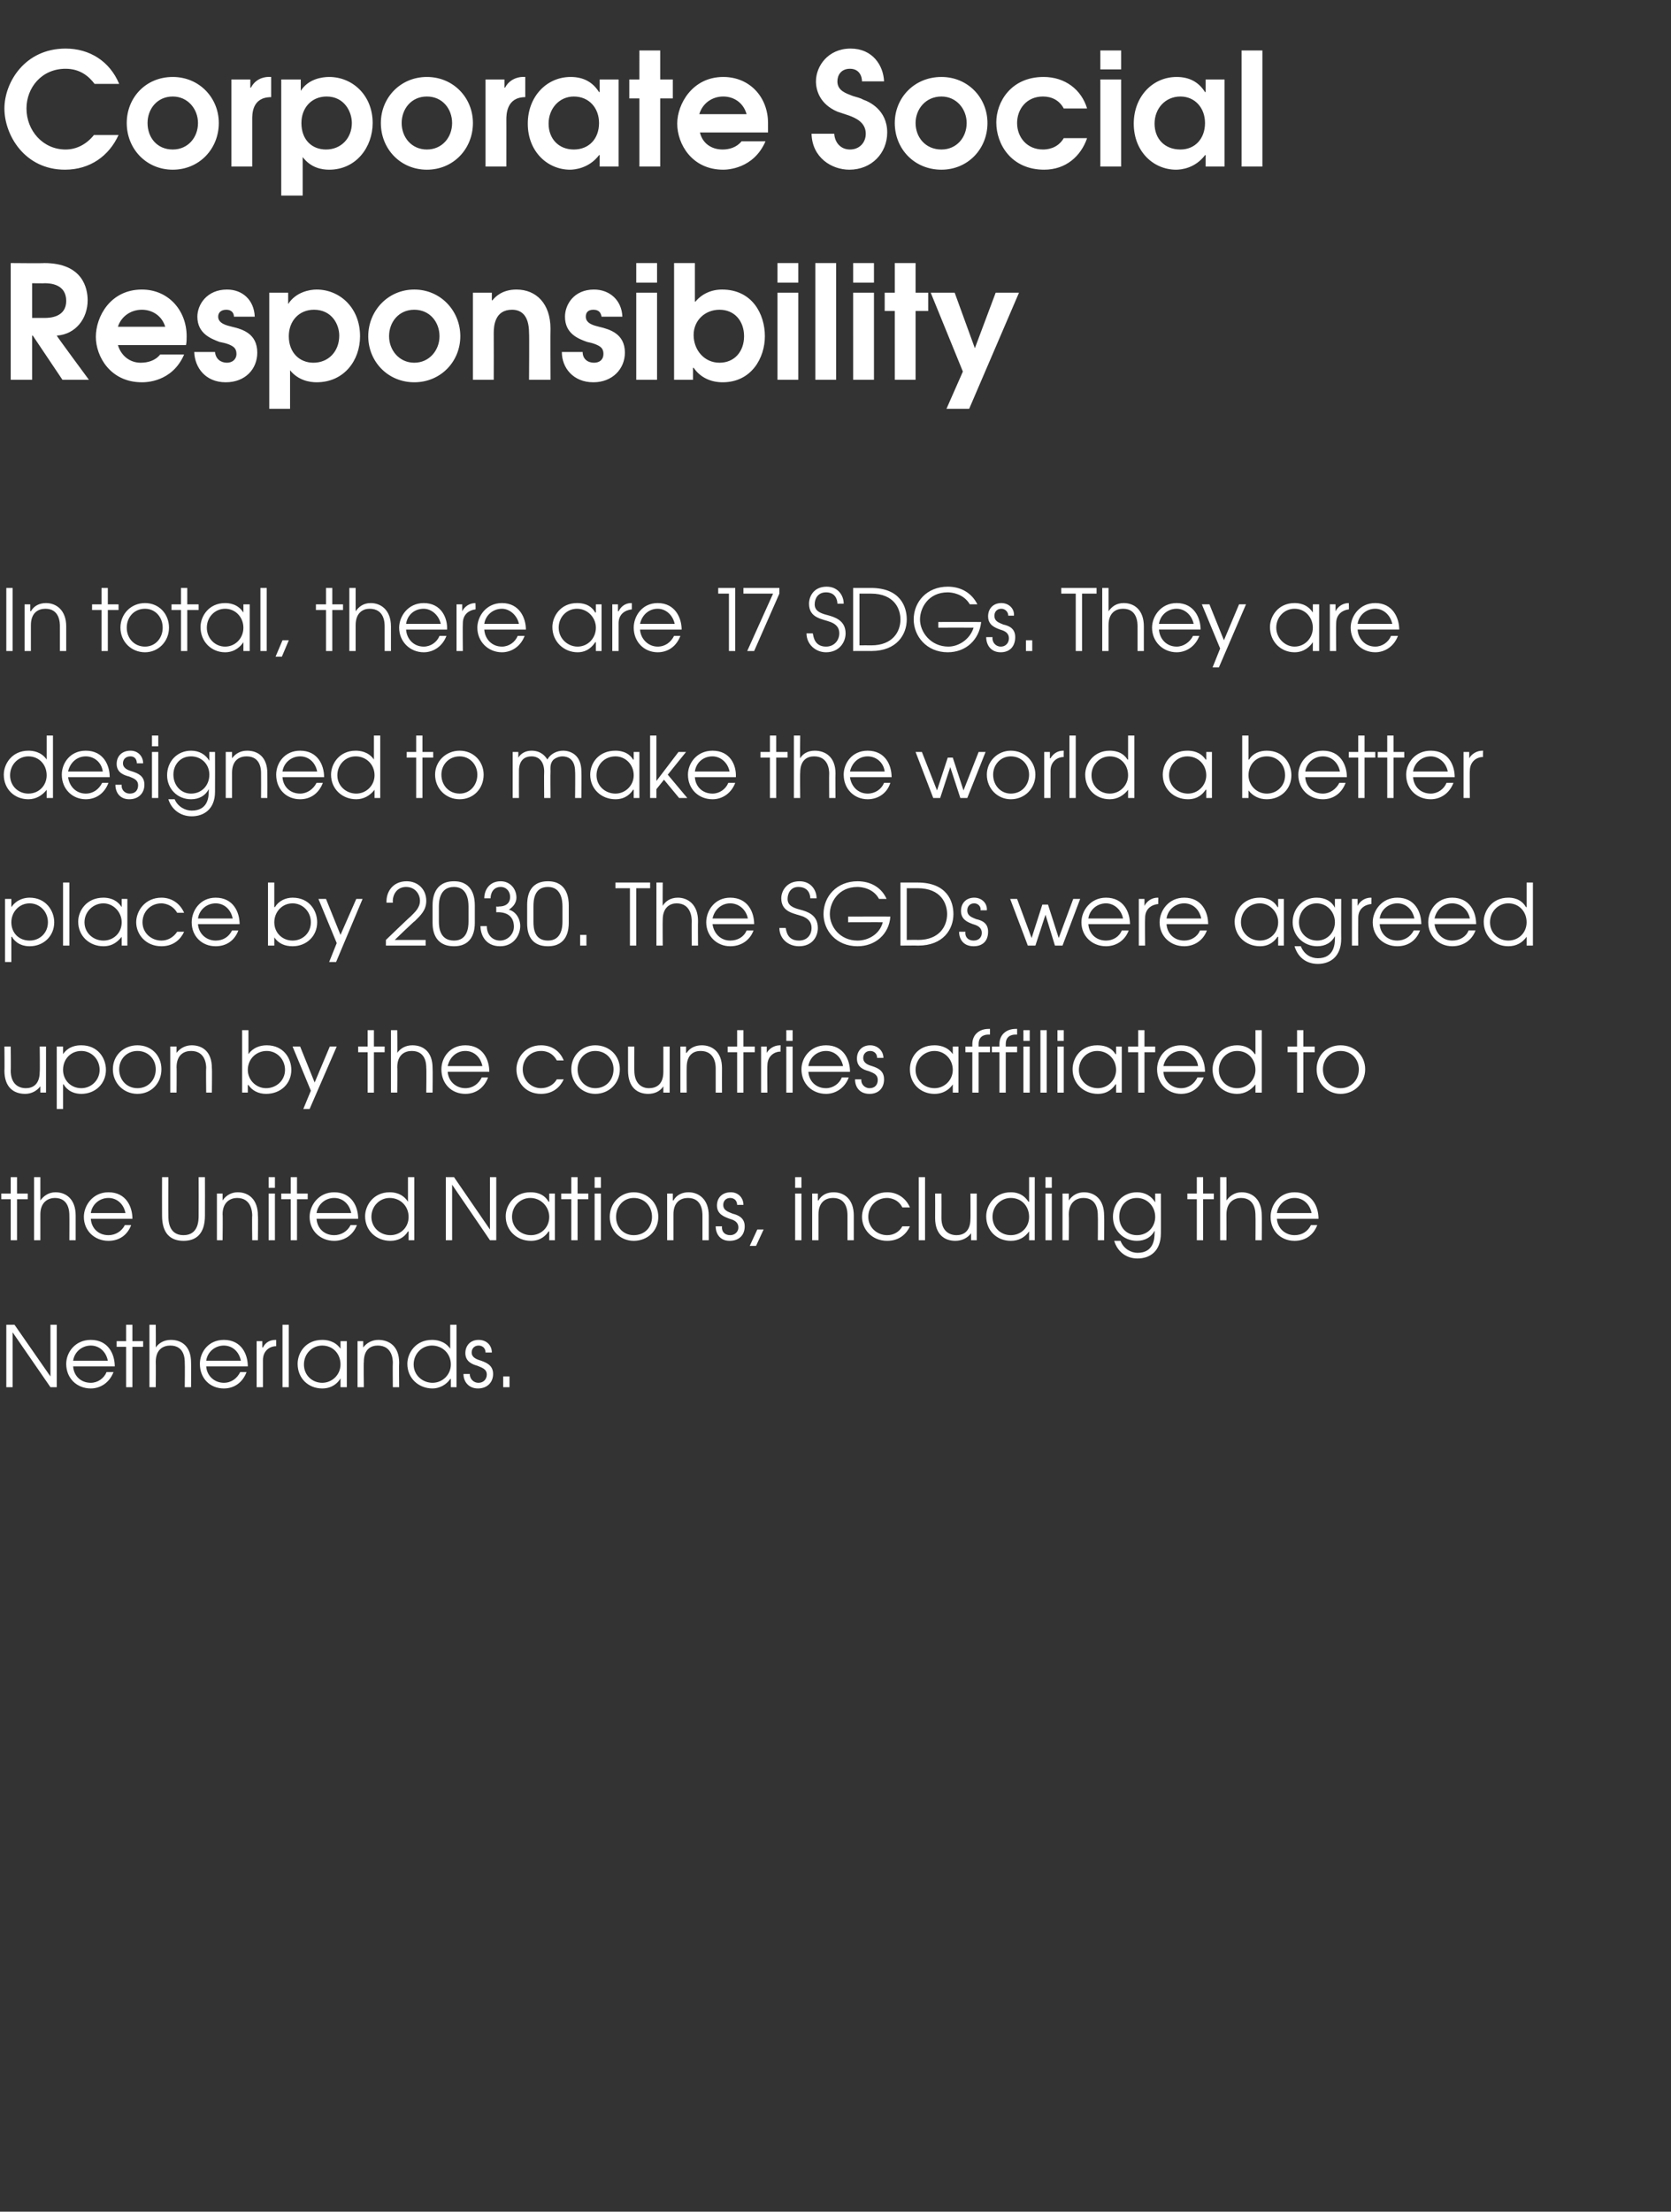 <?xml version="1.0" standalone="no"?><!DOCTYPE svg PUBLIC "-//W3C//DTD SVG 1.1//EN" "http://www.w3.org/Graphics/SVG/1.1/DTD/svg11.dtd"><svg xmlns="http://www.w3.org/2000/svg" version="1.1" width="265px" height="350.6px" viewBox="0 -8 265 350.6" style="top:-8px"><rect x="0" y="-8" width="265" height="350.6" fill="#333333" stroke="none"/><desc>Corporate Social Responsibility In total, there are 17 SDGs They are designed to make the world a better place by 20</desc><defs/><g id="Polygon21977"><path d="m1 202h1.3l5.7 8.2V202h1v9.9h-1l-6-8.7v8.7h-1V202zm10.6 6.6c.1 1.5 1.2 2.6 2.8 2.6c1.1 0 2.1-.7 2.5-1.7h1.1c-.6 1.6-2 2.6-3.6 2.6c-2.2 0-3.9-1.6-3.9-3.9c0-1.8 1.4-3.8 3.9-3.8c2.8 0 3.8 2.3 3.8 4.2h-6.6zm5.5-.9c-.3-1.5-1.4-2.4-2.7-2.4c-1.4 0-2.6 1-2.8 2.4h5.5zm2.9-2.2h-1.5v-.9h1.5V202h1v2.6h1.7v.9H21v6.4h-1v-6.4zm3.7-3.5h1s.03 3.62 0 3.6c.5-.7 1.3-1.2 2.4-1.2c1.7 0 3.2 1 3.2 3.6c.03.04 0 3.9 0 3.9h-1s.04-3.86 0-3.9c0-.5 0-2.7-2.3-2.7c-1 0-2.3.5-2.3 2.6c.03-.02 0 4 0 4h-1V202zm9 6.6c.1 1.5 1.3 2.6 2.8 2.6c1.2 0 2.1-.7 2.6-1.7h1c-.6 1.6-1.9 2.6-3.6 2.6c-2.2 0-3.8-1.6-3.8-3.9c0-1.8 1.3-3.8 3.8-3.8c2.8 0 3.8 2.3 3.8 4.2h-6.6zm5.5-.9c-.3-1.5-1.4-2.4-2.7-2.4c-1.4 0-2.6 1-2.8 2.4h5.5zm2.5-3.1h.9v1s.08.02.1 0c.4-.8 1.1-1.2 2-1.2h.1v1c-1 0-2.1.7-2.1 2.2v4.3h-1v-7.3zm4.1-2.6h1v9.9h-1V202zm10.2 9.9h-1v-1.4s-.01.05 0 0c-.4.7-1.3 1.6-2.9 1.6c-2.2 0-3.9-1.6-3.9-3.9c0-1.8 1.3-3.8 3.9-3.8c.6 0 2 .1 2.9 1.4c-.01.03 0 0 0 0v-1.2h1v7.3zm-6.8-3.6c0 1.7 1.3 2.9 2.9 2.9c1.6 0 2.9-1.3 2.9-2.9c0-1.7-1.2-3-2.9-3c-1.6 0-2.9 1.3-2.9 3zm8.5-3.7h.9v1s.03.02 0 0c.6-.8 1.5-1.2 2.4-1.2c1.7 0 3.3 1 3.3 3.6c-.04.04 0 3.9 0 3.9h-1s-.04-3.86 0-3.9c0-.5-.1-2.7-2.4-2.7c-1 0-2.2.5-2.2 2.6c-.05-.02 0 4 0 4h-1v-7.3zm15.7 7.3h-.9v-1.3s-.07-.03-.1 0c-.6.9-1.7 1.5-2.8 1.5c-2.2 0-4-1.6-4-3.9c0-1.7 1.3-3.8 3.9-3.8c.6 0 2 .1 2.9 1.4c-.02.03 0 0 0 0V202h1v9.9zm-6.8-3.6c0 1.7 1.4 2.9 3 2.9c1.6 0 2.9-1.3 2.9-2.9c0-1.7-1.3-3-3-3c-1.6 0-2.9 1.3-2.9 3zm8.9 1.5c0 .7.5 1.4 1.4 1.4c.8 0 1.3-.6 1.3-1.3c0-.9-.8-1.1-1.5-1.4c-.7-.2-1.9-.6-1.9-2c0-1.2.8-2.1 2.1-2.1c1.3 0 2.1.9 2.1 2h-1c0-.7-.5-1.1-1.1-1.1c-.7 0-1.1.5-1.1 1.1c0 .8.8 1.1 1.5 1.3c.8.3 1.9.7 1.9 2.1c0 1.3-.9 2.3-2.4 2.3c-1.5 0-2.3-1.1-2.3-2.3h1zm5.3.4h1v1.7h-1v-1.7z" stroke="none" fill="#ffffff"/></g><g id="Polygon21976"><path d="m1.7 182.1H.2v-.9h1.5v-2.6h1v2.6h1.7v.9H2.7v6.5h-1v-6.5zm3.7-3.5h1s.01 3.67 0 3.7c.5-.7 1.3-1.3 2.4-1.3c1.7 0 3.2 1.1 3.2 3.7v3.9h-1s.02-3.91 0-3.9c0-.5 0-2.8-2.3-2.8c-1 0-2.3.6-2.3 2.6v4.1h-1v-10zm9 6.6c.1 1.5 1.2 2.6 2.8 2.6c1.1 0 2.1-.6 2.6-1.6h1c-.6 1.6-1.9 2.5-3.6 2.5c-2.2 0-3.9-1.6-3.9-3.8c0-1.8 1.4-3.9 3.9-3.9c2.8 0 3.8 2.3 3.8 4.2h-6.6zm5.5-.9c-.3-1.5-1.4-2.4-2.7-2.4c-1.4 0-2.6 1-2.8 2.4h5.5zm6.8-5.7s-.03 6.07 0 6.1c0 .7 0 3.1 2.4 3.1c2.4 0 2.4-2.4 2.4-3.1c.02-.03 0-6.1 0-6.1h1s.02 6.07 0 6.1c0 2.9-1.4 4-3.4 4c-2 0-3.4-1.1-3.4-4c-.02-.03 0-6.1 0-6.1h1zm7.7 2.6h.9v1.1s.02-.03 0 0c.6-.9 1.5-1.3 2.4-1.3c1.7 0 3.2 1.1 3.2 3.7c.05-.01 0 3.9 0 3.9h-.9s-.05-3.91 0-3.9c0-.5-.1-2.8-2.4-2.8c-1 0-2.3.6-2.3 2.6c.05.03 0 4.1 0 4.1h-.9v-7.4zm8.2 0h1v7.4h-1v-7.4zm0-2.6h1v1.7h-1v-1.7zm3.5 3.5h-1.5v-.9h1.5v-2.6h1v2.6h1.7v.9h-1.7v6.5h-1v-6.5zm4.1 3.1c.1 1.5 1.2 2.6 2.8 2.6c1.1 0 2.1-.6 2.6-1.6h1c-.6 1.6-2 2.5-3.6 2.5c-2.2 0-3.9-1.6-3.9-3.8c0-1.8 1.4-3.9 3.9-3.9c2.8 0 3.8 2.3 3.8 4.2h-6.6zm5.5-.9c-.3-1.5-1.4-2.4-2.7-2.4c-1.4 0-2.6 1-2.8 2.4h5.5zm10 4.3h-.9v-1.4s-.06.03-.1 0c-.6 1-1.6 1.5-2.8 1.5c-2.2 0-4-1.6-4-3.9c0-1.7 1.3-3.8 3.9-3.8c.6 0 2 .1 2.9 1.5c-.01-.02 0 0 0 0v-3.9h1v10zm-6.8-3.7c0 1.7 1.4 2.9 3 2.9c1.6 0 2.9-1.2 2.9-2.9c0-1.7-1.3-3-3-3c-1.6 0-2.9 1.3-2.9 3zm11.8-6.3h1.3l5.7 8.3v-8.3h1v10h-1l-6-8.8v8.8h-1v-10zm17.3 10h-.9v-1.4h-.1c-.4.6-1.2 1.5-2.8 1.5c-2.2 0-4-1.6-4-3.9c0-1.7 1.3-3.8 3.9-3.8c.7 0 2.1.1 2.9 1.5c.05-.02.1 0 .1 0v-1.3h.9v7.4zm-6.8-3.7c0 1.7 1.4 2.9 3 2.9c1.6 0 2.9-1.2 2.9-2.9c0-1.6-1.3-3-3-3c-1.6 0-2.9 1.3-2.9 3zm9.4-2.8H89v-.9h1.6v-2.6h1v2.6h1.7v.9h-1.7v6.5h-1v-6.5zm3.7-.9h1v7.4h-1v-7.4zm0-2.6h1v1.7h-1v-1.7zm10.1 6.3c0 2.2-1.7 3.8-3.9 3.8c-2.1 0-3.8-1.6-3.8-3.8c0-2.2 1.7-3.9 3.8-3.9c2.2 0 3.9 1.7 3.9 3.9zm-6.7 0c0 1.7 1.2 2.9 2.8 2.9c1.7 0 2.9-1.2 2.9-2.9c0-1.7-1.2-3-2.9-3c-1.6 0-2.8 1.3-2.8 3zm8.1-3.7h.9v1.1s.06-.03.1 0c.5-.9 1.4-1.3 2.4-1.3c1.6 0 3.2 1.1 3.2 3.7v3.9h-1v-3.9c0-.5 0-2.8-2.3-2.8c-1.1 0-2.3.6-2.3 2.6v4.1h-1v-7.4zm8.7 5.2c-.1.8.4 1.4 1.3 1.4c.8 0 1.3-.6 1.3-1.2c0-.9-.7-1.2-1.4-1.4c-.8-.3-2-.7-2-2.1c0-1.2.8-2.1 2.2-2.1c1.2 0 2 .9 2 2h-1c0-.6-.4-1.1-1.1-1.1c-.7 0-1.1.5-1.1 1.1c0 .9.8 1.1 1.5 1.4c.8.2 1.9.6 1.9 2c0 1.4-.9 2.3-2.4 2.3c-1.5 0-2.2-1.1-2.2-2.3h1zm5.6.5h1l-1.2 2.6h-1l1.2-2.6zm6-5.7h1v7.4h-1v-7.4zm0-2.6h1v1.7h-1v-1.7zm2.7 2.6h.9v1.1s.07-.03.1 0c.5-.9 1.4-1.3 2.4-1.3c1.7 0 3.2 1.1 3.2 3.7v3.9h-1v-3.9c0-.5 0-2.8-2.3-2.8c-1.1 0-2.3.6-2.3 2.6v4.1h-1v-7.4zm15.5 5.2c-.5 1.1-1.6 2.3-3.6 2.3c-2.5 0-4-1.9-4-3.8c0-1.8 1.4-3.9 4-3.9c1.7 0 3 1 3.6 2.4h-1.2c-.7-1.4-2.1-1.5-2.4-1.5c-1.7 0-3 1.3-3 3c0 1.7 1.4 2.9 3 2.9c1 0 1.9-.5 2.4-1.4h1.2zm1.4-7.8h1v10h-1v-10zm9.2 10h-.9v-1.1s-.05.01 0 0c-.6.8-1.5 1.2-2.5 1.2c-1.7 0-3.2-1-3.2-3.6c.02-.02 0-3.9 0-3.9h1s.02 3.88 0 3.9c0 2 1.2 2.7 2.4 2.7c1 0 2.2-.5 2.2-2.6c.03.05 0-4 0-4h1v7.4zm9.2 0h-.9v-1.4s-.02.03 0 0c-.7 1-1.7 1.5-2.9 1.5c-2.2 0-3.9-1.6-3.9-3.9c0-1.7 1.3-3.8 3.9-3.8c.6 0 1.9.1 2.8 1.5c.03-.02.1 0 .1 0v-3.9h.9v10zm-6.7-3.7c0 1.7 1.3 2.9 2.9 2.9c1.6 0 2.9-1.2 2.9-2.9c0-1.7-1.2-3-2.9-3c-1.6 0-2.9 1.3-2.9 3zm8.4-3.7h1v7.4h-1v-7.4zm0-2.6h1v1.7h-1v-1.7zm2.7 2.6h1v1.1s.01-.03 0 0c.6-.9 1.5-1.3 2.4-1.3c1.7 0 3.2 1.1 3.2 3.7c.04-.01 0 3.9 0 3.9h-1s.04-3.91 0-3.9c0-.5 0-2.8-2.3-2.8c-1 0-2.3.6-2.3 2.6c.04.03 0 4.1 0 4.1h-1v-7.4zm15.6 6.3c0 2.9-1.8 4-3.7 4c-1.8 0-3.2-1.1-3.7-2.8h1c.5 1.3 1.7 1.9 2.7 1.9c2.6 0 2.7-2.3 2.7-3.1c.03.02 0-.4 0-.4c0 0 0 .02 0 0c-.5 1-1.5 1.6-2.8 1.6c-2.2 0-3.8-1.7-3.8-3.8c0-2.2 1.6-3.9 3.8-3.9c1.3 0 2.3.6 2.9 1.6c-.04.03 0 0 0 0v-1.4h.9s.02 6.32 0 6.3zm-6.6-2.6c0 1.6 1.1 2.9 2.8 2.9c1.7 0 2.9-1.3 2.9-2.9c0-1.7-1.3-3-2.9-3c-1.7 0-2.8 1.3-2.8 3zm12.3-2.8h-1.5v-.9h1.5v-2.6h1v2.6h1.7v.9h-1.7v6.5h-1v-6.5zm3.7-3.5h1s.02 3.67 0 3.7c.5-.7 1.3-1.3 2.4-1.3c1.7 0 3.2 1.1 3.2 3.7c.03-.01 0 3.9 0 3.9h-1s.03-3.91 0-3.9c0-.5 0-2.8-2.3-2.8c-1 0-2.3.6-2.3 2.6c.02.03 0 4.1 0 4.1h-1v-10zm9 6.6c.1 1.5 1.3 2.6 2.8 2.6c1.2 0 2.1-.6 2.6-1.6h1c-.6 1.6-1.9 2.5-3.6 2.5c-2.2 0-3.8-1.6-3.8-3.8c0-1.8 1.3-3.9 3.8-3.9c2.8 0 3.8 2.3 3.8 4.2h-6.6zm5.5-.9c-.3-1.5-1.4-2.4-2.7-2.4c-1.4 0-2.6 1-2.8 2.4h5.5z" stroke="none" fill="#ffffff"/></g><g id="Polygon21975"><path d="m7.3 165.2h-.9v-1s-.03-.04 0 0c-.6.8-1.5 1.2-2.4 1.2c-1.8 0-3.3-1-3.3-3.7c.04.04 0-3.8 0-3.8h1s.04 3.84 0 3.8c0 2.1 1.2 2.8 2.4 2.8c1 0 2.2-.5 2.2-2.6c.05 0 0-4 0-4h1v7.3zm1.7-7.3h1v1.2s.01.02 0 0c.9-1.3 2.2-1.4 2.9-1.4c2.6 0 3.9 2 3.9 3.9c0 2.2-1.7 3.8-3.9 3.8c-1.8 0-2.6-1.1-2.8-1.5c-.04-.05-.1 0-.1 0v3.9h-1v-9.9zm1 3.7c0 1.6 1.2 2.9 2.9 2.9c1.6 0 2.9-1.3 2.9-2.9c0-1.7-1.3-3-2.9-3c-1.7 0-2.9 1.3-2.9 3zm15.6-.1c0 2.2-1.6 3.9-3.8 3.9c-2.2 0-3.9-1.7-3.9-3.9c0-2.2 1.7-3.8 3.9-3.8c2.2 0 3.8 1.6 3.8 3.8zm-6.7 0c0 1.7 1.2 3 2.9 3c1.7 0 2.9-1.3 2.9-3c0-1.6-1.2-2.9-2.9-2.9c-1.7 0-2.9 1.3-2.9 2.9zm8.1-3.6h1v1s.02.02 0 0c.6-.8 1.5-1.2 2.4-1.2c1.7 0 3.2 1 3.2 3.6c.05.04 0 3.9 0 3.9h-.9s-.05-3.86 0-3.9c0-.5-.1-2.7-2.4-2.7c-1 0-2.3.5-2.3 2.6c.04-.02 0 4 0 4h-1v-7.3zm12.4-2.6v3.8s.03.02 0 0c.7-1 1.8-1.4 2.9-1.4c2.7 0 3.9 2.1 3.9 3.9c0 2.2-1.7 3.8-4 3.8c-1.2 0-2.2-.5-2.8-1.4c-.03-.04-.1 0-.1 0v1.2h-.9v-9.9h1zm-.1 6.3c0 1.6 1.3 2.9 2.9 2.9c1.6 0 3-1.2 3-2.9c0-1.7-1.3-3-2.9-3c-1.7 0-3 1.3-3 3zm14.1-3.7l-4.3 9.9h-1l1.2-2.9l-2.9-7h1.2l2.3 5.7l2.4-5.7h1.1zm4.9.9h-1.5v-.9h1.5v-2.6h1v2.6h1.7v.9h-1.7v6.4h-1v-6.4zm3.7-3.5h1s.04 3.62 0 3.6c.5-.7 1.3-1.2 2.4-1.2c1.7 0 3.2 1 3.2 3.6c.04.04 0 3.9 0 3.9h-1s.05-3.86 0-3.9c0-.5 0-2.7-2.3-2.7c-1 0-2.3.5-2.3 2.6c.04-.02 0 4 0 4h-1v-9.9zm9 6.6c.1 1.5 1.3 2.6 2.8 2.6c1.2 0 2.1-.7 2.6-1.7h1c-.6 1.6-1.9 2.6-3.6 2.6c-2.2 0-3.8-1.6-3.8-3.9c0-1.8 1.3-3.8 3.8-3.8c2.8 0 3.8 2.3 3.8 4.2H71zm5.5-.9c-.3-1.5-1.4-2.4-2.7-2.4c-1.4 0-2.5 1-2.8 2.4h5.5zm12.9 2.1c-.5 1.1-1.6 2.3-3.6 2.3c-2.5 0-3.9-1.9-3.9-3.9c0-1.7 1.3-3.8 3.9-3.8c1.7 0 3 .9 3.6 2.4h-1.1c-.8-1.5-2.2-1.5-2.5-1.5c-1.7 0-2.9 1.3-2.9 2.9c0 1.7 1.3 3 2.9 3c1 0 2-.5 2.5-1.4h1.1zm8.9-1.6c0 2.2-1.7 3.9-3.9 3.9c-2.1 0-3.8-1.7-3.8-3.9c0-2.2 1.7-3.8 3.8-3.8c2.2 0 3.9 1.6 3.9 3.8zm-6.7 0c0 1.7 1.2 3 2.8 3c1.7 0 2.9-1.3 2.9-3c0-1.6-1.2-2.9-2.9-2.9c-1.6 0-2.8 1.3-2.8 2.9zm14.6 3.7h-1v-1s.02-.04 0 0c-.5.8-1.4 1.2-2.4 1.2c-1.7 0-3.2-1-3.2-3.7v-3.8h1s-.02 3.84 0 3.8c0 2.1 1.2 2.8 2.3 2.8c1.1 0 2.3-.5 2.3-2.6v-4h1v7.3zm1.7-7.3h.9v1s.05.02.1 0c.5-.8 1.4-1.2 2.4-1.2c1.6 0 3.2 1 3.2 3.6c-.02.04 0 3.9 0 3.9h-1v-3.9c0-.5-.1-2.7-2.4-2.7c-1 0-2.2.5-2.2 2.6c-.02-.02 0 4 0 4h-1v-7.3zm9 .9h-1.5v-.9h1.5v-2.6h1v2.6h1.8v.9h-1.8v6.4h-1v-6.4zm3.8-.9h.9v1s.04.02 0 0c.4-.7 1.2-1.2 2.1-1.2h.1s-.05.99 0 1c-1 0-2.1.7-2.1 2.2c-.04-.04 0 4.3 0 4.3h-1v-7.3zm4 0h1v7.3h-1v-7.3zm0-2.6h1v1.7h-1v-1.7zm3.5 6.6c.1 1.5 1.2 2.6 2.8 2.6c1.1 0 2.1-.7 2.5-1.7h1.1c-.6 1.6-2 2.6-3.6 2.6c-2.2 0-3.9-1.6-3.9-3.9c0-1.8 1.4-3.8 3.9-3.8c2.8 0 3.8 2.3 3.8 4.2h-6.6zm5.5-.9c-.3-1.5-1.4-2.4-2.7-2.4c-1.4 0-2.6 1-2.8 2.4h5.5zm2.9 2.1c-.1.7.5 1.4 1.3 1.4c.9 0 1.3-.6 1.3-1.3c0-.9-.7-1.1-1.4-1.4c-.8-.2-1.9-.6-1.9-2c0-1.2.8-2.1 2.1-2.1c1.2 0 2.1.9 2.1 2h-1c0-.7-.5-1.1-1.1-1.1c-.7 0-1.1.5-1.1 1.1c0 .8.7 1.1 1.4 1.3c.9.3 1.9.7 1.9 2.1c0 1.3-.8 2.3-2.3 2.3c-1.6 0-2.3-1.1-2.3-2.3h1zm15.4 2.1h-.9v-1.3s-.03-.05 0 0c-.4.6-1.3 1.5-2.9 1.5c-2.2 0-3.9-1.6-3.9-3.9c0-1.8 1.2-3.8 3.9-3.8c.6 0 2 .1 2.9 1.4c-.03.04 0 0 0 0v-1.2h.9v7.3zm-6.8-3.6c0 1.7 1.4 2.9 3 2.9c1.6 0 2.9-1.3 2.9-2.9c0-1.7-1.3-3-2.9-3c-1.6 0-3 1.3-3 3zm9-2.8h-1.1v-.9h1.1v-.4c0-1.4 1-2.4 2.6-2.4h.2v.9h-.2c-.3 0-1.6 0-1.6 1.5v.4h1.8v.9h-1.8v6.4h-1v-6.4zm4.3 0h-1.2v-.9h1.2v-.4c0-1.4 1-2.4 2.6-2.4h.2v.9h-.2c-.3 0-1.6 0-1.6 1.5v.4h1.8v.9h-1.8v6.4h-1v-6.4zm3.8-.9h1v7.3h-1v-7.3zm0-2.6h1v1.7h-1v-1.7zm2.7 0h1v9.9h-1v-9.9zm2.7 2.6h1v7.3h-1v-7.3zm0-2.6h1v1.7h-1v-1.7zm10.2 9.9h-.9v-1.3s-.05-.05-.1 0c-.4.6-1.2 1.5-2.8 1.5c-2.2 0-4-1.6-4-3.9c0-1.8 1.3-3.8 3.9-3.8c.7 0 2.1.1 2.9 1.4c.05.04.1 0 .1 0v-1.2h.9v7.3zm-6.8-3.6c0 1.7 1.4 2.9 3 2.9c1.6 0 2.9-1.3 2.9-2.9c0-1.7-1.3-3-3-3c-1.6 0-2.9 1.3-2.9 3zm9.4-2.8h-1.6v-.9h1.6v-2.6h1v2.6h1.7v.9h-1.7v6.4h-1v-6.4zm4 3.1c.1 1.5 1.3 2.6 2.8 2.6c1.2 0 2.1-.7 2.6-1.7h1c-.6 1.6-1.9 2.6-3.6 2.6c-2.1 0-3.8-1.6-3.8-3.9c0-1.8 1.3-3.8 3.8-3.8c2.8 0 3.8 2.3 3.8 4.2h-6.6zm5.5-.9c-.2-1.5-1.4-2.4-2.7-2.4c-1.4 0-2.5 1-2.8 2.4h5.5zm10.1 4.2h-1v-1.3s-.01-.02 0 0c-.7.9-1.7 1.5-2.9 1.5c-2.2 0-3.9-1.6-3.9-3.9c0-1.7 1.3-3.8 3.9-3.8c.6 0 1.9.1 2.8 1.4c.04.03.1 0 .1 0v-3.8h1v9.9zm-6.8-3.6c0 1.7 1.3 2.9 2.9 2.9c1.6 0 2.9-1.3 2.9-2.9c0-1.7-1.2-3-2.9-3c-1.6 0-2.9 1.3-2.9 3zm12.4-2.8h-1.5v-.9h1.5v-2.6h1v2.6h1.8v.9h-1.8v6.4h-1v-6.4zm10.8 2.7c0 2.2-1.7 3.9-3.9 3.9c-2.1 0-3.8-1.7-3.8-3.9c0-2.2 1.6-3.8 3.8-3.8c2.2 0 3.9 1.6 3.9 3.8zm-6.7 0c0 1.7 1.2 3 2.8 3c1.7 0 2.9-1.3 2.9-3c0-1.6-1.2-2.9-2.9-2.9c-1.6 0-2.8 1.3-2.8 2.9z" stroke="none" fill="#ffffff"/></g><g id="Polygon21974"><path d="m.8 134.5h1v1.3s.02-.03 0 0c.9-1.3 2.2-1.5 2.9-1.5c2.6 0 3.9 2.1 3.9 3.9c0 2.2-1.7 3.8-3.9 3.8c-1.8 0-2.6-1.1-2.8-1.5h-.1v4h-1v-10zm1 3.7c0 1.7 1.2 2.9 2.9 2.9c1.6 0 2.9-1.2 2.9-2.9c0-1.7-1.3-3-2.9-3c-1.7 0-2.9 1.4-2.9 3zm8.2-6.3h1v10h-1v-10zm10.2 10h-.9v-1.4s-.04 0 0 0c-.5.6-1.3 1.5-2.9 1.5c-2.2 0-4-1.6-4-3.9c0-1.7 1.3-3.8 4-3.8c.6 0 2 .1 2.9 1.5c-.04-.01 0 0 0 0v-1.3h.9v7.4zm-6.8-3.7c0 1.7 1.4 2.9 3 2.9c1.6 0 2.9-1.2 2.9-2.9c0-1.6-1.3-3-2.9-3c-1.6 0-3 1.3-3 3zm15.8 1.5c-.5 1.1-1.6 2.3-3.6 2.3c-2.5 0-4-1.9-4-3.8c0-1.8 1.4-3.9 4-3.9c1.7 0 3 1 3.6 2.4h-1.1c-.8-1.4-2.2-1.5-2.5-1.5c-1.7 0-3 1.3-3 3c0 1.7 1.4 2.9 3 2.9c1 0 1.9-.5 2.5-1.4h1.1zm2.2-1.2c.1 1.5 1.3 2.6 2.8 2.6c1.2 0 2.1-.6 2.6-1.6h1c-.6 1.6-1.9 2.5-3.6 2.5c-2.2 0-3.8-1.6-3.8-3.8c0-1.8 1.3-3.9 3.8-3.9c2.8 0 3.8 2.3 3.8 4.2h-6.6zm5.5-.9c-.3-1.5-1.4-2.4-2.7-2.4c-1.4 0-2.6 1-2.8 2.4h5.5zm6.6-5.7v3.9s.06-.03.1 0c.6-1 1.7-1.5 2.8-1.5c2.7 0 3.9 2.1 3.9 3.9c0 2.2-1.7 3.8-3.9 3.8c-1.2 0-2.2-.4-2.9-1.4c.01.01 0 0 0 0v1.3h-1v-10h1zm0 6.3c0 1.7 1.3 2.9 2.9 2.9c1.6 0 2.9-1.2 2.9-2.9c0-1.7-1.3-3-2.9-3c-1.7 0-2.9 1.4-2.9 3zm14-3.7l-4.2 10h-1.1l1.2-3l-2.9-7h1.2l2.3 5.7l2.5-5.7h1zm3.7 6.5s3.86-3.72 3.9-3.7c.7-.7 1.5-1.4 1.5-2.5c0-1.1-.8-2.2-2.2-2.2c-1.5 0-2.2 1.3-2.1 2.5h-1c-.1-1.6.9-3.4 3.2-3.4c1.7 0 3.1 1.2 3.1 3.1c0 1.5-.9 2.3-1.8 3.2c-.04-.05-3.2 3-3.2 3h4.9v.9h-6.3v-.9zm7.4-5.5c0-1 .2-3.8 3.4-3.8c3.1 0 3.3 2.8 3.3 3.8v2.8c0 1-.2 3.7-3.3 3.7c-3.2 0-3.4-2.7-3.4-3.7v-2.8zm1 2.6c0 1 .2 3 2.4 3c2.1 0 2.3-2 2.3-3v-2.4c0-1-.2-3.1-2.3-3.1c-2.2 0-2.4 2.1-2.4 3.1v2.4zm7.2-3.7c0-1.3.8-2.7 2.6-2.7c1.5 0 2.5 1.2 2.5 2.6c0 .7-.4 1.4-1.2 1.9c1.1.3 1.8 1.4 1.8 2.6c0 1.4-1 3.2-3.2 3.2c-2.3 0-3.1-1.8-3.1-3.2h1c0 1.4.9 2.3 2.1 2.3c1.2 0 2.2-1 2.2-2.2c0-.7-.2-2.3-2.6-2.3c.04.05-.2 0-.2 0v-.9s.37.05.4 0c1.5 0 1.8-.9 1.8-1.5c0-.9-.6-1.6-1.5-1.6c-1.1 0-1.6.9-1.6 1.8h-1zm6.8 1.1c0-1 .1-3.8 3.3-3.8c3.1 0 3.3 2.8 3.3 3.8v2.8c0 1-.2 3.7-3.3 3.7c-3.2 0-3.3-2.7-3.3-3.7v-2.8zm1 2.6c0 1 .1 3 2.3 3c2.1 0 2.3-2 2.3-3v-2.4c0-1-.2-3.1-2.3-3.1c-2.2 0-2.3 2.1-2.3 3.1v2.4zm7.4 2.1h1v1.7h-1v-1.7zm7.9-7.4h-2.3v-.9h5.5v.9h-2.2v9.1h-1v-9.1zm4.2-.9h1s-.03 3.67 0 3.7c.4-.7 1.2-1.3 2.4-1.3c1.6 0 3.2 1.1 3.2 3.7c-.03-.01 0 3.9 0 3.9h-1s-.02-3.91 0-3.9c0-.5-.1-2.8-2.4-2.8c-1 0-2.2.6-2.2 2.6c-.03.03 0 4.1 0 4.1h-1v-10zm8.9 6.6c.2 1.5 1.3 2.6 2.8 2.6c1.2 0 2.2-.6 2.6-1.6h1.1c-.6 1.6-2 2.5-3.7 2.5c-2.1 0-3.8-1.6-3.8-3.8c0-1.8 1.3-3.9 3.8-3.9c2.8 0 3.8 2.3 3.8 4.2H113zm5.6-.9c-.3-1.5-1.5-2.4-2.8-2.4c-1.4 0-2.5 1-2.8 2.4h5.6zm6 1.5c.1.4.2 2 2.1 2c1.3 0 2-.9 2-2c0-1.2-.9-1.6-1.3-1.8c-1.3-.5-3.5-.6-3.5-2.9c0-1.1.8-2.7 2.9-2.7c1.8 0 2.7 1.4 2.7 2.7h-1c0-.6-.3-1.8-1.9-1.8c-1.2 0-1.7 1-1.7 1.9c0 1 .8 1.4 2 1.7c1.1.3 2.8.8 2.8 2.9c0 1.4-.9 2.9-3 2.9c-1.7 0-3.1-1.2-3.1-2.9h1zm16.6-1.8c-.2 2.8-2.4 4.7-5.2 4.7c-3.4 0-5.4-2.5-5.4-5.1c0-2.8 2.1-5.2 5.4-5.2c2.1 0 3.8 1 4.6 2.8h-1.2c-.9-1.7-2.8-1.9-3.4-1.9c-3.1 0-4.4 2.5-4.4 4.3c0 2 1.6 4.2 4.4 4.2c1.7 0 3.5-1 4-2.9c.02-.02-5.5 0-5.5 0v-.9s6.72-.02 6.7 0zm1.6-5.4h2.7c4.7 0 5.7 3 5.7 5c0 2.4-1.6 5-5.6 5c-.01-.03-2.8 0-2.8 0v-10zm2.8 9.1c3.3 0 4.6-2.1 4.6-4.1c0-1.6-.9-4.1-4.7-4.1c.02.01-1.7 0-1.7 0v8.2s1.79-.03 1.8 0zm7.5-1.3c-.1.8.4 1.4 1.3 1.4c.9 0 1.3-.6 1.3-1.2c0-.9-.7-1.2-1.4-1.4c-.8-.3-1.9-.7-1.9-2.1c0-1.2.8-2.1 2.1-2.1c1.2 0 2.1.9 2 2h-1c.1-.6-.4-1.1-1-1.1c-.7 0-1.1.5-1.1 1.1c0 .9.7 1.1 1.4 1.4c.9.2 1.9.6 1.9 2c0 1.4-.8 2.3-2.3 2.3c-1.6 0-2.3-1.1-2.3-2.3h1zm7.1-5.2h1.1l2.3 6.2l1.7-5.3h.9l1.7 5.3l2.3-6.2h1.1l-2.8 7.4h-1.2l-1.5-4.9l-1.6 4.9H163l-2.8-7.4zm12.4 4c.1 1.5 1.2 2.6 2.8 2.6c1.1 0 2.1-.6 2.5-1.6h1.1c-.6 1.6-2 2.5-3.6 2.5c-2.2 0-3.9-1.6-3.9-3.8c0-1.8 1.4-3.9 3.9-3.9c2.8 0 3.8 2.3 3.8 4.2h-6.6zm5.5-.9c-.3-1.5-1.5-2.4-2.7-2.4c-1.4 0-2.6 1-2.8 2.4h5.5zm2.5-3.1h.9v1.1s.04-.03 0 0c.4-.8 1.2-1.3 2.1-1.3c-.03.05.1 0 .1 0c0 0-.05 1.04 0 1c-1 .1-2.1.7-2.1 2.2c-.04.01 0 4.4 0 4.4h-1v-7.4zm4.4 4c.1 1.5 1.2 2.6 2.8 2.6c1.1 0 2.1-.6 2.5-1.6h1.1c-.6 1.6-2 2.5-3.6 2.5c-2.2 0-3.9-1.6-3.9-3.8c0-1.8 1.4-3.9 3.9-3.9c2.8 0 3.8 2.3 3.8 4.2H185zm5.5-.9c-.3-1.5-1.4-2.4-2.7-2.4c-1.4 0-2.6 1-2.8 2.4h5.5zm13.1 4.3h-.9v-1.4h-.1c-.4.6-1.2 1.5-2.8 1.5c-2.2 0-4-1.6-4-3.9c0-1.7 1.3-3.8 4-3.8c.6 0 2 .1 2.8 1.5h.1v-1.3h.9v7.4zm-6.8-3.7c0 1.7 1.4 2.9 3 2.9c1.6 0 2.9-1.2 2.9-2.9c0-1.6-1.3-3-2.9-3c-1.7 0-3 1.3-3 3zm15.9 2.6c0 2.9-1.8 4-3.7 4c-1.9 0-3.2-1.1-3.7-2.8h1c.5 1.3 1.6 1.9 2.7 1.9c2.6 0 2.7-2.3 2.7-3.1v-.4s-.04.02 0 0c-.5 1-1.5 1.6-2.8 1.6c-2.2 0-3.9-1.7-3.9-3.8c0-2.2 1.6-3.9 3.8-3.9c1.4 0 2.4.6 2.9 1.6c.01.03 0 0 0 0v-1.4h1s-.02 6.32 0 6.3zm-6.7-2.6c0 1.6 1.2 2.9 2.9 2.9c1.6 0 2.8-1.3 2.8-2.9c0-1.7-1.3-3-2.9-3c-1.6 0-2.8 1.3-2.8 3zm8.4-3.7h.9v1.1s.05-.03 0 0c.4-.8 1.2-1.3 2.1-1.3c-.02.05.1 0 .1 0c0 0-.04 1.04 0 1c-1 .1-2.1.7-2.1 2.2c-.02.01 0 4.4 0 4.4h-1v-7.4zm4.4 4c.1 1.5 1.2 2.6 2.8 2.6c1.1 0 2.1-.6 2.6-1.6h1c-.6 1.6-1.9 2.5-3.6 2.5c-2.2 0-3.9-1.6-3.9-3.8c0-1.8 1.4-3.9 3.9-3.9c2.8 0 3.8 2.3 3.8 4.2h-6.6zm5.5-.9c-.3-1.5-1.4-2.4-2.7-2.4c-1.4 0-2.6 1-2.8 2.4h5.5zm3.2.9c.2 1.5 1.3 2.6 2.8 2.6c1.2 0 2.2-.6 2.6-1.6h1.1c-.6 1.6-2 2.5-3.7 2.5c-2.1 0-3.8-1.6-3.8-3.8c0-1.8 1.3-3.9 3.8-3.9c2.8 0 3.8 2.3 3.8 4.2h-6.6zm5.6-.9c-.3-1.5-1.5-2.4-2.8-2.4c-1.4 0-2.5 1-2.8 2.4h5.6zm10 4.3h-1v-1.4s0 .03 0 0c-.7 1-1.7 1.5-2.9 1.5c-2.2 0-3.9-1.6-3.9-3.9c0-1.7 1.3-3.8 3.9-3.8c.6 0 2 .1 2.8 1.5h.1v-3.9h1v10zm-6.8-3.7c0 1.7 1.3 2.9 2.9 2.9c1.6 0 2.9-1.2 2.9-2.9c0-1.7-1.2-3-2.9-3c-1.6 0-2.9 1.3-2.9 3z" stroke="none" fill="#ffffff"/></g><g id="Polygon21973"><path d="m8.4 118.5h-1v-1.3s.01-.02 0 0c-.7.9-1.7 1.5-2.9 1.5c-2.2 0-3.9-1.6-3.9-3.9c0-1.7 1.3-3.8 3.9-3.8c.6 0 2 .1 2.9 1.4c-.04.04 0 0 0 0v-3.8h1v9.9zm-6.8-3.6c0 1.7 1.3 2.9 2.9 2.9c1.7 0 2.9-1.3 2.9-2.9c0-1.7-1.2-3-2.9-3c-1.6 0-2.9 1.3-2.9 3zm9.2.3c.2 1.5 1.3 2.6 2.8 2.6c1.2 0 2.1-.7 2.6-1.7h1c-.6 1.6-1.9 2.6-3.6 2.6c-2.1 0-3.8-1.6-3.8-3.9c0-1.8 1.3-3.8 3.8-3.8c2.8 0 3.8 2.3 3.8 4.2h-6.6zm5.5-.9c-.2-1.5-1.4-2.4-2.7-2.4c-1.4 0-2.5 1-2.8 2.4h5.5zm3 2.1c-.1.7.4 1.4 1.3 1.4c.9 0 1.3-.6 1.3-1.3c0-.9-.7-1.1-1.4-1.4c-.8-.2-2-.6-2-2c0-1.2.8-2.1 2.2-2.1c1.2 0 2 .9 2 2h-1c0-.7-.4-1.1-1-1.1c-.8 0-1.2.5-1.2 1.1c0 .8.8 1.1 1.5 1.3c.9.3 1.9.7 1.9 2.1c0 1.3-.9 2.3-2.4 2.3c-1.5 0-2.2-1.1-2.2-2.3h1zm4.8-5.2h1v7.3h-1v-7.3zm0-2.6h1v1.7h-1v-1.7zm10 8.9c0 2.8-1.8 3.9-3.7 3.9c-1.8 0-3.2-1.1-3.7-2.7h1c.5 1.2 1.7 1.8 2.7 1.8c2.6 0 2.7-2.2 2.7-3c.02-.02 0-.4 0-.4c0 0 0-.03 0 0c-.5 1-1.5 1.6-2.8 1.6c-2.2 0-3.8-1.7-3.8-3.8c0-2.2 1.6-3.9 3.8-3.9c1.3 0 2.3.6 2.9 1.6c-.05-.01 0 0 0 0v-1.4h.9s.02 6.28 0 6.3zm-6.6-2.7c0 1.6 1.1 3 2.8 3c1.7 0 2.9-1.3 2.9-3c0-1.7-1.3-2.9-2.9-2.9c-1.7 0-2.8 1.3-2.8 2.9zm8.3-3.6h1v1s-.01.02 0 0c.6-.8 1.4-1.2 2.4-1.2c1.7 0 3.2 1 3.2 3.6c.02.05 0 3.9 0 3.9h-1s.02-3.85 0-3.9c0-.5 0-2.7-2.3-2.7c-1 0-2.3.5-2.3 2.6v4h-1v-7.3zm9 4c.1 1.5 1.2 2.6 2.8 2.6c1.1 0 2.1-.7 2.6-1.7h1c-.6 1.6-1.9 2.6-3.6 2.6c-2.2 0-3.8-1.6-3.8-3.9c0-1.8 1.3-3.8 3.8-3.8c2.8 0 3.8 2.3 3.8 4.2h-6.6zm5.5-.9c-.3-1.5-1.4-2.4-2.7-2.4c-1.4 0-2.6 1-2.8 2.4h5.5zm10 4.2h-.9v-1.3s-.05-.02 0 0c-.7.9-1.7 1.5-2.9 1.5c-2.2 0-4-1.6-4-3.9c0-1.7 1.3-3.8 3.9-3.8c.6 0 2 .1 2.9 1.4c0 .04 0 0 0 0v-3.8h1v9.9zm-6.8-3.6c0 1.7 1.4 2.9 3 2.9c1.6 0 2.9-1.3 2.9-2.9c0-1.7-1.3-3-3-3c-1.6 0-2.9 1.3-2.9 3zm12.5-2.8h-1.5v-.9h1.5v-2.6h1v2.6h1.7v.9H67v6.4h-1v-6.4zm10.7 2.7c0 2.2-1.6 3.9-3.8 3.9c-2.2 0-3.9-1.7-3.9-3.9c0-2.1 1.7-3.8 3.9-3.8c2.2 0 3.8 1.7 3.8 3.8zm-6.7 0c0 1.7 1.2 3 2.9 3c1.6 0 2.8-1.3 2.8-3c0-1.6-1.2-2.9-2.8-2.9c-1.7 0-2.9 1.3-2.9 2.9zm11.3-3.6h.9v.9s.05.01 0 0c.5-.8 1.3-1.1 2.1-1.1c1.5 0 2.2.9 2.5 1.4c.5-.9 1.5-1.4 2.5-1.4c1.1 0 2.9.6 2.9 3.3c.04.02 0 4.2 0 4.2h-1s.05-4.19 0-4.2c0-2-1.2-2.4-2-2.4c-.6 0-1.2.3-1.5.6c-.5.6-.4 1.3-.4 1.8c-.04.01 0 4.2 0 4.2h-1s-.04-4.19 0-4.2c0-1.4-.7-2.4-2-2.4c-2.1 0-2 2.1-2 2.4c-.02.01 0 4.2 0 4.2h-1v-7.3zm20.1 7.3h-.9v-1.3s-.05-.05-.1 0c-.4.6-1.2 1.5-2.8 1.5c-2.2 0-4-1.6-4-3.9c0-1.8 1.3-3.8 4-3.8c.6 0 2 .1 2.8 1.4c.05.04.1 0 .1 0v-1.2h.9v7.3zm-6.8-3.6c0 1.7 1.4 2.9 3 2.9c1.6 0 2.9-1.3 2.9-2.9c0-1.7-1.3-3-2.9-3c-1.7 0-3 1.3-3 3zm8.5-6.3h1v7.2l3.5-4.6h1.2l-2.9 3.6l3.1 3.7h-1.3l-2.4-2.9l-1.2 1.5v1.4h-1v-9.9zm7.1 6.6c.1 1.5 1.2 2.6 2.8 2.6c1.1 0 2.1-.7 2.5-1.7h1.1c-.6 1.6-2 2.6-3.6 2.6c-2.2 0-3.9-1.6-3.9-3.9c0-1.8 1.4-3.8 3.9-3.8c2.8 0 3.8 2.3 3.7 4.2h-6.5zm5.5-.9c-.3-1.5-1.5-2.4-2.7-2.4c-1.5 0-2.6 1-2.8 2.4h5.5zm6.4-2.2h-1.5v-.9h1.5v-2.6h1v2.6h1.8v.9h-1.8v6.4h-1v-6.4zm3.8-3.5h1s-.04 3.62 0 3.6c.4-.7 1.2-1.2 2.3-1.2c1.7 0 3.3 1 3.3 3.6c-.03.05 0 3.9 0 3.9h-1s-.03-3.85 0-3.9c0-.5-.1-2.7-2.4-2.7c-1 0-2.2.5-2.2 2.6c-.04-.02 0 4 0 4h-1v-9.9zm8.9 6.6c.2 1.5 1.3 2.6 2.8 2.6c1.2 0 2.2-.7 2.6-1.7h1c-.5 1.6-1.9 2.6-3.6 2.6c-2.1 0-3.8-1.6-3.8-3.9c0-1.8 1.3-3.8 3.8-3.8c2.8 0 3.8 2.3 3.8 4.2h-6.6zm5.5-.9c-.2-1.5-1.4-2.4-2.7-2.4c-1.4 0-2.5 1-2.8 2.4h5.5zm4.9-3.1h1l2.4 6.1l1.7-5.2h.8l1.7 5.2l2.4-6.1h1.1l-2.9 7.3h-1.1l-1.6-4.9l-1.6 4.9H148l-2.8-7.3zm19 3.6c0 2.2-1.7 3.9-3.9 3.9c-2.1 0-3.8-1.7-3.8-3.9c0-2.1 1.7-3.8 3.8-3.8c2.2 0 3.9 1.7 3.9 3.8zm-6.7 0c0 1.7 1.2 3 2.8 3c1.7 0 2.9-1.3 2.9-3c0-1.6-1.2-2.9-2.9-2.9c-1.6 0-2.8 1.3-2.8 2.9zm8.1-3.6h.9v1s.06.02.1 0c.4-.7 1.1-1.2 2-1.2h.1s-.03.99 0 1c-1 0-2.1.7-2.1 2.2v4.3h-1v-7.3zm4-2.6h1v9.9h-1v-9.9zm10.3 9.9h-1v-1.3s0-.02 0 0c-.7.9-1.7 1.5-2.9 1.5c-2.2 0-3.9-1.6-3.9-3.9c0-1.7 1.3-3.8 3.9-3.8c.6 0 2 .1 2.8 1.4c.05.04.1 0 .1 0v-3.8h1v9.9zm-6.8-3.6c0 1.7 1.3 2.9 2.9 2.9c1.6 0 2.9-1.3 2.9-2.9c0-1.7-1.2-3-2.9-3c-1.6 0-2.9 1.3-2.9 3zm19.1 3.6h-.9v-1.3s-.06-.05-.1 0c-.4.6-1.2 1.5-2.8 1.5c-2.2 0-4-1.6-4-3.9c0-1.8 1.3-3.8 3.9-3.8c.7 0 2 .1 2.9 1.4c.04.04.1 0 .1 0v-1.2h.9v7.3zm-6.8-3.6c0 1.7 1.4 2.9 3 2.9c1.6 0 2.9-1.3 2.9-2.9c0-1.7-1.3-3-3-3c-1.6 0-2.9 1.3-2.9 3zm12.6-6.3v3.8s.07.02.1 0c.6-1 1.7-1.4 2.8-1.4c2.7 0 3.9 2.1 3.9 3.9c0 2.2-1.7 3.8-3.9 3.8c-1.2 0-2.2-.5-2.9-1.4c.01-.04 0 0 0 0v1.2h-1v-9.9h1zm0 6.3c0 1.6 1.3 2.9 2.9 2.9c1.6 0 2.9-1.2 2.9-2.9c0-1.7-1.2-3-2.9-3c-1.7 0-2.9 1.3-2.9 3zm9 .3c.1 1.5 1.2 2.6 2.8 2.6c1.1 0 2.1-.7 2.6-1.7h1c-.6 1.6-1.9 2.6-3.6 2.6c-2.2 0-3.9-1.6-3.9-3.9c0-1.8 1.4-3.8 3.9-3.8c2.8 0 3.8 2.3 3.8 4.2H207zm5.5-.9c-.3-1.5-1.4-2.4-2.7-2.4c-1.4 0-2.6 1-2.8 2.4h5.5zm2.9-2.2h-1.5v-.9h1.5v-2.6h1v2.6h1.7v.9h-1.7v6.4h-1v-6.4zm4.6 0h-1.5v-.9h1.5v-2.6h1v2.6h1.7v.9H221v6.4h-1v-6.4zm4.1 3.1c.1 1.5 1.2 2.6 2.8 2.6c1.1 0 2.1-.7 2.5-1.7h1.1c-.6 1.6-2 2.6-3.6 2.6c-2.2 0-3.9-1.6-3.9-3.9c0-1.8 1.4-3.8 3.9-3.8c2.8 0 3.8 2.3 3.8 4.2h-6.6zm5.5-.9c-.3-1.5-1.5-2.4-2.7-2.4c-1.4 0-2.6 1-2.8 2.4h5.5zm2.5-3.1h.9v1s.04.02 0 0c.4-.7 1.2-1.2 2.1-1.2h.1s-.05.99 0 1c-1 0-2.1.7-2.1 2.2c-.04-.04 0 4.3 0 4.3h-1v-7.3z" stroke="none" fill="#ffffff"/></g><g id="Polygon21972"><path d="m1 85.2h1v10h-1v-10zm2.9 2.6h.9v1.1s.06-.03.1 0c.5-.9 1.4-1.3 2.4-1.3c1.6 0 3.2 1.1 3.2 3.7v3.9h-1v-3.9c0-.5 0-2.8-2.3-2.8c-1.1 0-2.3.6-2.3 2.6v4.1h-1v-7.4zm12.2.9h-1.5v-.9h1.5v-2.6h1v2.6h1.7v.9h-1.7v6.5h-1v-6.5zm10.7 2.8c0 2.2-1.7 3.9-3.8 3.9c-2.2 0-3.9-1.7-3.9-3.9c0-2.2 1.7-3.9 3.9-3.9c2.2 0 3.8 1.7 3.8 3.9zm-6.7 0c0 1.7 1.2 3 2.9 3c1.6 0 2.8-1.3 2.8-3c0-1.7-1.2-3-2.8-3c-1.7 0-2.9 1.3-2.9 3zm8.6-2.8h-1.5v-.9h1.5v-2.6h1v2.6h1.8v.9h-1.8v6.5h-1v-6.5zm10.9 6.5h-1v-1.4s-.01 0 0 0c-.4.6-1.3 1.6-2.9 1.6c-2.2 0-3.9-1.7-3.9-4c0-1.7 1.3-3.8 3.9-3.8c.6 0 2 .1 2.9 1.5c-.01-.01 0 0 0 0v-1.3h1v7.4zm-6.8-3.7c0 1.7 1.3 3 2.9 3c1.6 0 2.9-1.3 2.9-3c0-1.6-1.2-3-2.9-3c-1.6 0-2.9 1.3-2.9 3zm8.5-6.3h1v10h-1v-10zm3.5 8.3h1l-1.1 2.6h-1l1.1-2.6zm6.9-4.8h-1.6v-.9h1.6v-2.6h1v2.6h1.7v.9h-1.7v6.5h-1v-6.5zm3.7-3.5h1s-.01 3.67 0 3.7c.5-.7 1.2-1.3 2.4-1.3c1.6 0 3.2 1.1 3.2 3.7v3.9h-1v-3.9c0-.5 0-2.8-2.4-2.8c-1 0-2.2.6-2.2 2.6v4.1h-1v-10zm9 6.6c.1 1.5 1.2 2.7 2.8 2.7c1.1 0 2.1-.7 2.5-1.7h1.1c-.6 1.6-2 2.6-3.6 2.6c-2.2 0-3.9-1.7-3.9-3.9c0-1.8 1.4-3.9 3.9-3.9c2.8 0 3.8 2.4 3.7 4.2h-6.5zm5.5-.9c-.3-1.4-1.5-2.4-2.7-2.4c-1.5 0-2.6 1-2.8 2.4h5.5zm2.5-3.1h.9v1.1s.03-.03 0 0c.4-.8 1.2-1.3 2.1-1.3c-.03.05 0 0 0 0c0 0 .05 1.04 0 1c-.9.1-2 .7-2 2.2c-.04.01 0 4.4 0 4.4h-1v-7.4zm4.4 4c.1 1.5 1.2 2.7 2.8 2.7c1.1 0 2.1-.7 2.5-1.7h1.1c-.6 1.6-2 2.6-3.6 2.6c-2.2 0-3.9-1.7-3.9-3.9c0-1.8 1.4-3.9 3.9-3.9c2.8 0 3.8 2.4 3.8 4.2h-6.6zm5.5-.9c-.3-1.4-1.5-2.4-2.7-2.4c-1.4 0-2.6 1-2.8 2.4h5.5zm13.1 4.3h-.9v-1.4h-.1c-.4.6-1.2 1.6-2.8 1.6c-2.2 0-4-1.7-4-4c0-1.7 1.3-3.8 3.9-3.8c.7 0 2.1.1 2.9 1.5h.1v-1.3h.9v7.4zm-6.8-3.7c0 1.7 1.4 3 3 3c1.6 0 2.9-1.3 2.9-3c0-1.6-1.3-3-3-3c-1.6 0-2.9 1.3-2.9 3zm8.5-3.7h.9v1.1s.08-.03.1 0c.4-.8 1.1-1.3 2-1.3c.01.05.1 0 .1 0v1c-1 .1-2.1.7-2.1 2.2v4.4h-1v-7.4zm4.4 4c.1 1.5 1.3 2.7 2.8 2.7c1.2 0 2.1-.7 2.6-1.7h1c-.6 1.6-1.9 2.6-3.6 2.6c-2.2 0-3.8-1.7-3.8-3.9c0-1.8 1.3-3.9 3.8-3.9c2.8 0 3.8 2.4 3.8 4.2h-6.6zm5.5-.9c-.3-1.4-1.4-2.4-2.7-2.4c-1.4 0-2.5 1-2.8 2.4h5.5zm8.6-4.8h-1.7v-.9h2.7v10h-1v-9.1zm7 0h-4.7v-.9h5.7v.9l-4 9.1h-1.1l4.1-9.1zm6.3 6.3c.1.4.2 2.1 2.1 2.1c1.3 0 2.1-1 2.1-2.1c0-1.2-.9-1.6-1.4-1.8c-1.3-.5-3.4-.6-3.4-2.9c0-1.1.7-2.7 2.8-2.7c1.8 0 2.7 1.4 2.7 2.7h-1c0-.6-.3-1.8-1.8-1.8c-1.3 0-1.8 1-1.8 1.9c0 1 .8 1.4 2 1.7c1.1.3 2.9.8 2.9 2.9c0 1.4-1 3-3.1 3c-1.7 0-3.1-1.3-3.1-3h1zm6.4-7.2h2.8c4.7 0 5.7 3 5.7 5c0 2.4-1.6 5-5.6 5c-.05-.02-2.9 0-2.9 0v-10zm2.9 9.1c3.3 0 4.6-2.1 4.6-4.1c0-1.6-.9-4.1-4.7-4.1c-.02.01-1.8 0-1.8 0v8.2s1.85-.02 1.9 0zm17.4-3.7c-.3 2.8-2.4 4.8-5.3 4.8c-3.4 0-5.4-2.6-5.4-5.2c0-2.8 2.1-5.2 5.4-5.2c2.1 0 3.8 1 4.7 2.8h-1.2c-1-1.7-2.9-1.9-3.5-1.9c-3.1 0-4.4 2.5-4.4 4.3c0 2 1.7 4.3 4.5 4.3c1.6 0 3.4-1.1 4-3c-.04-.02-5.6 0-5.6 0v-.9s6.75-.02 6.8 0zm1.8 2.4c-.1.8.5 1.5 1.3 1.5c.9 0 1.3-.7 1.3-1.3c0-.9-.7-1.2-1.4-1.4c-.8-.3-1.9-.7-1.9-2.1c0-1.2.8-2.1 2.1-2.1c1.2 0 2.1.9 2 2h-.9c0-.6-.5-1.1-1.1-1.1c-.7 0-1.1.5-1.1 1.1c0 .9.7 1.1 1.4 1.4c.9.2 1.9.6 1.9 2c0 1.4-.8 2.4-2.3 2.4c-1.6 0-2.3-1.2-2.3-2.4h1zm5.3.5h1v1.7h-1v-1.7zm7.9-7.4h-2.3v-.9h5.6v.9h-2.3v9.1h-1v-9.1zm4.2-.9h1v3.7c.5-.7 1.2-1.3 2.4-1.3c1.7 0 3.2 1.1 3.2 3.7v3.9h-1v-3.9c0-.5 0-2.8-2.3-2.8c-1.1 0-2.3.6-2.3 2.6v4.1h-1v-10zm9 6.6c.1 1.5 1.2 2.7 2.8 2.7c1.1 0 2.1-.7 2.6-1.7h1c-.6 1.6-2 2.6-3.6 2.6c-2.2 0-3.9-1.7-3.9-3.9c0-1.8 1.4-3.9 3.9-3.9c2.8 0 3.8 2.4 3.8 4.2h-6.6zm5.5-.9c-.3-1.4-1.4-2.4-2.7-2.4c-1.4 0-2.6 1-2.8 2.4h5.5zm8.3-3.1l-4.3 10h-1l1.2-3l-2.9-7h1.2l2.3 5.7l2.4-5.7h1.1zm11.6 7.4h-1v-1.4c-.4.6-1.3 1.6-2.9 1.6c-2.2 0-3.9-1.7-3.9-4c0-1.7 1.3-3.8 3.9-3.8c.6 0 2 .1 2.9 1.5c0-.01 0 0 0 0v-1.3h1v7.4zm-6.8-3.7c0 1.7 1.4 3 2.9 3c1.6 0 2.9-1.3 2.9-3c0-1.6-1.2-3-2.9-3c-1.6 0-2.9 1.3-2.9 3zm8.5-3.7h.9v1.1s.03-.03 0 0c.4-.8 1.2-1.3 2.1-1.3c-.03.05 0 0 0 0c0 0 .05 1.04 0 1c-.9.1-2 .7-2 2.2c-.04.01 0 4.4 0 4.4h-1v-7.4zm4.4 4c.1 1.5 1.2 2.7 2.8 2.7c1.1 0 2.1-.7 2.5-1.7h1.1c-.6 1.6-2 2.6-3.6 2.6c-2.2 0-3.9-1.7-3.9-3.9c0-1.8 1.4-3.9 3.9-3.9c2.8 0 3.8 2.4 3.8 4.2h-6.6zm5.5-.9c-.3-1.4-1.4-2.4-2.7-2.4c-1.4 0-2.6 1-2.8 2.4h5.5z" stroke="none" fill="#ffffff"/></g><g id="Polygon21971"><path d="m1.7 33.7s5.32.05 5.3 0c6.2 0 6.9 4.1 6.9 5.9c0 2.9-1.9 5.4-4.9 5.6c-.04.05 5.1 7 5.1 7H9.9l-4.7-7h-.1v7H1.7V33.7zm3.4 8.7h2c.8 0 3.4-.1 3.4-2.7c0-2.7-2.6-2.8-3.4-2.8c.02.03-2 0-2 0v5.5zm13.6 4.3c.5 1.7 1.9 2.8 3.6 2.8c1.1 0 2.3-.3 3.1-1.3h3.8c-1.9 4.4-6.1 4.4-6.7 4.4c-5 0-7.3-4.1-7.3-7.2c0-3.2 2.3-7.5 7.3-7.5c4.2 0 7.1 3.3 7.1 7.4c0 .5 0 .9-.1 1.4H18.7zm7.5-2.9c-.5-1.7-2-2.7-3.7-2.7c-1.8 0-3.3 1.1-3.8 2.7h7.5zm7.9 4c.1 1.1.9 1.7 1.9 1.7c.8 0 1.5-.5 1.5-1.4c0-.9-.5-1.2-1.2-1.5c-.5-.2-1-.3-1.5-.4c-1.3-.5-3.5-1.3-3.5-4c0-1.9 1.5-4.3 4.7-4.3c2.5 0 4.3 1.7 4.4 4.3h-3.3c0-.6-.4-1.1-1.2-1.1c-.9 0-1.3.5-1.3 1.1c0 1.1 1.4 1.4 2.2 1.6c1.7.4 4 1.1 4 4.1c0 2.6-1.9 4.7-5 4.7c-3.2 0-4.9-2.3-5-4.8h3.3zm8.6-9.4h3v1.8s.04-.03 0 0c1.2-1.9 3.4-2.3 4.5-2.3c3.7 0 6.9 2.9 6.9 7.4c0 3.8-2.5 7.3-6.9 7.3c-1.1 0-2.9-.3-4.2-1.9c.02-.03 0 0 0 0v6.1h-3.3V38.4zm3.1 6.9c0 2.6 1.7 4.2 3.9 4.2c2.4 0 4.1-1.8 4.1-4.3c0-1.8-1.2-4.1-4-4.1c-2.4 0-4 1.8-4 4.2zm27.2 0c0 4-3.1 7.3-7.3 7.3c-4.2 0-7.3-3.3-7.3-7.3c0-4 3.1-7.4 7.3-7.4c4.2 0 7.3 3.4 7.3 7.4zm-11.3 0c0 2.2 1.6 4.2 4 4.2c2.4 0 4-2 4-4.2c0-2.2-1.5-4.2-4-4.2c-2.5 0-4 2-4 4.2zM75 38.4h3v1.2s.1.05.1 0c.4-.5 1.5-1.7 3.8-1.7c3.2 0 5.4 2.3 5.4 6.2c-.04 0 0 8.1 0 8.1h-3.4s.05-7.35 0-7.4c0-3-1.4-3.7-2.7-3.7c-2.7 0-2.9 2.5-2.9 3.7c.02.05 0 7.4 0 7.4H75V38.4zm17.4 9.4c0 1.1.8 1.7 1.8 1.7c.9 0 1.5-.5 1.5-1.4c0-.9-.5-1.2-1.2-1.5c-.5-.2-.9-.3-1.4-.4c-1.4-.5-3.5-1.3-3.5-4c0-1.9 1.4-4.3 4.6-4.3c2.5 0 4.4 1.7 4.5 4.3h-3.3c-.1-.6-.4-1.1-1.3-1.1c-.9 0-1.2.5-1.2 1.1c0 1.1 1.3 1.4 2.1 1.6c1.7.4 4.1 1.1 4.1 4.1c0 2.6-2 4.7-5 4.7c-3.2 0-5-2.3-5-4.8h3.3zm8.5-9.4h3.3v13.8h-3.3V38.4zm0-4.7h3.3v3.1h-3.3v-3.1zm9.3 0v6.1s.05.02.1 0c1-1.2 2.5-1.9 4.2-1.9c4.8 0 6.8 3.9 6.8 7.4c0 3.4-2.1 7.3-6.7 7.3c-1.8 0-3.5-.7-4.6-2.3h-.1v1.9h-3V33.7h3.3zm-.2 11.4c0 2.4 1.7 4.4 4.1 4.4c2.4 0 3.9-1.8 3.9-4.2c0-2.4-1.5-4.2-3.9-4.2c-2.3 0-4.1 1.7-4.1 4zm13.3-6.7h3.3v13.8h-3.3V38.4zm0-4.7h3.3v3.1h-3.3v-3.1zm6 0h3.3v18.5h-3.3V33.7zm6 4.7h3.3v13.8h-3.3V38.4zm0-4.7h3.3v3.1h-3.3v-3.1zm6.6 7.6h-1.6v-2.9h1.6v-4.7h3.3v4.7h2v2.9h-2v10.9h-3.3V41.3zm19.7-2.9l-7.9 18.4h-3.6l2.6-5.9l-5.1-12.5h3.8l3.2 8.8l3.3-8.8h3.7z" stroke="none" fill="#ffffff"/></g><g id="Polygon21970"><path d="m15 5.3c-.9-1.2-2.3-2.4-4.6-2.4c-3.8 0-6.2 3-6.2 6.3c0 3.5 2.6 6.5 6.2 6.5c1.7 0 3.3-.8 4.5-2.3h3.9c-1.5 3.3-4.5 5.5-8.5 5.5c-6.4 0-9.6-5.5-9.6-9.7c0-4.1 3.2-9.5 9.7-9.5c3.8 0 7 2 8.5 5.6H15zm19.7 6.2c0 4.1-3.1 7.4-7.3 7.4c-4.2 0-7.3-3.3-7.3-7.4c0-4 3-7.3 7.3-7.3c4.2 0 7.3 3.3 7.3 7.3zm-11.3 0c0 2.3 1.5 4.2 4 4.2c2.4 0 4-1.9 4-4.2c0-2.2-1.6-4.2-4-4.2c-2.5 0-4 2-4 4.2zm13.3-6.9h3v1.3s.07-.03.1 0c.6-1.2 1.8-1.8 3.2-1.7v3.2c-3.1 0-3 2.8-3 3.6v7.4h-3.3V4.6zm7.9 0h3.1v1.8s.04.02 0 0c1.2-1.9 3.4-2.2 4.5-2.2c3.7 0 6.9 2.9 6.9 7.3c0 3.8-2.6 7.4-6.9 7.4c-1.2 0-2.9-.3-4.2-2c.01.02 0 0 0 0v6.1h-3.4V4.6zm3.2 6.9c0 2.7 1.7 4.2 3.9 4.2c2.4 0 4.1-1.8 4.1-4.2c0-1.8-1.2-4.2-4-4.2c-2.4 0-4 1.8-4 4.2zm27.2 0c0 4.1-3.1 7.4-7.3 7.4c-4.2 0-7.3-3.3-7.3-7.4c0-4 3.1-7.3 7.3-7.3c4.2 0 7.3 3.3 7.3 7.3zm-11.3 0c0 2.3 1.6 4.2 4 4.2c2.4 0 4-1.9 4-4.2c0-2.2-1.5-4.2-4-4.2c-2.5 0-4 2-4 4.2zM77 4.6h3v1.3s.09-.03.1 0c.6-1.2 1.9-1.8 3.2-1.7v3.2c-3 0-3 2.8-3 3.6c.01-.02 0 7.4 0 7.4H77V4.6zm21.1 13.8h-3v-1.8s-.08-.05-.1 0c-1.6 2.1-3.9 2.3-4.6 2.3c-3.5 0-6.7-2.8-6.7-7.3c0-4.3 3-7.4 6.8-7.4c2 0 3.5.8 4.5 2.4c.02-.03.1 0 .1 0v-2h3v13.8zM87 11.6c0 2.4 1.6 4.1 4 4.1c2.4 0 4-1.7 4-4.2c0-2.4-1.6-4.2-4-4.2c-2.3 0-4 1.9-4 4.3zm14.4-4h-1.6v-3h1.6V0h3.3v4.6h2v3h-2v10.8h-3.3V7.6zM111 13c.4 1.7 1.8 2.7 3.6 2.7c1 0 2.2-.3 3-1.3h3.8c-1.9 4.4-6.1 4.5-6.7 4.5c-5 0-7.3-4.1-7.3-7.3c0-3.1 2.4-7.4 7.3-7.4c4.2 0 7.1 3.2 7.1 7.3v1.5H111zm7.4-2.9c-.5-1.8-2-2.8-3.7-2.8c-1.8 0-3.3 1.1-3.8 2.8h7.5zm13.9 3.1c.1 1.5 1.1 2.5 2.5 2.5c1.5 0 2.5-1.1 2.5-2.5c0-1.8-1.6-2.5-2.7-2.9l-1.8-.6c-2.8-1.2-3.4-3.4-3.4-4.8c0-2.4 1.9-5.2 5.5-5.2c3.5 0 5.2 2.7 5.3 5.2h-3.5c0-.9-.5-2-1.9-2c-1.4 0-2 1-2 2c0 1.5 1.4 1.9 2.4 2.3c.6.2 1.2.3 1.7.6c.9.3 3.8 1.6 3.8 5.2c0 3.3-2.5 5.9-6 5.9c-2.8 0-5.9-1.9-6-5.7h3.6zm24.3-1.7c0 4.1-3.1 7.4-7.3 7.4c-4.3 0-7.4-3.3-7.4-7.4c0-4 3.1-7.3 7.4-7.3c4.2 0 7.3 3.3 7.3 7.3zm-11.4 0c0 2.3 1.6 4.2 4.1 4.2c2.4 0 4-1.9 4-4.2c0-2.2-1.6-4.2-4-4.2c-2.5 0-4.1 2-4.1 4.2zm27.2 2.4c-1 2.9-3.4 5-6.8 5c-5.2 0-7.6-4-7.6-7.5c0-3.2 2.3-7.2 7.5-7.2c3.4 0 6 2 6.9 5h-3.7c-.7-1.3-1.9-1.9-3.3-1.9c-2.6 0-4.1 2-4.1 4.2c0 2.3 1.6 4.2 4.1 4.2c.6 0 2.3-.1 3.3-1.8h3.7zm2.1-9.3h3.3v13.8h-3.3V4.6zm0-4.6h3.3v3h-3.3v-3zm19.7 18.4h-3v-1.8s-.06-.05-.1 0c-1.6 2.1-3.8 2.3-4.6 2.3c-3.5 0-6.7-2.8-6.7-7.3c0-4.3 3-7.4 6.8-7.4c2 0 3.5.8 4.5 2.4c.04-.03.1 0 .1 0v-2h3v13.8zm-11.1-6.8c0 2.4 1.6 4.1 4.1 4.1c2.3 0 3.9-1.7 3.9-4.2c0-2.4-1.6-4.2-3.9-4.2c-2.4 0-4.1 1.9-4.1 4.3zM196.9 0h3.3v18.4h-3.3V0z" stroke="none" fill="#ffffff"/></g></svg>